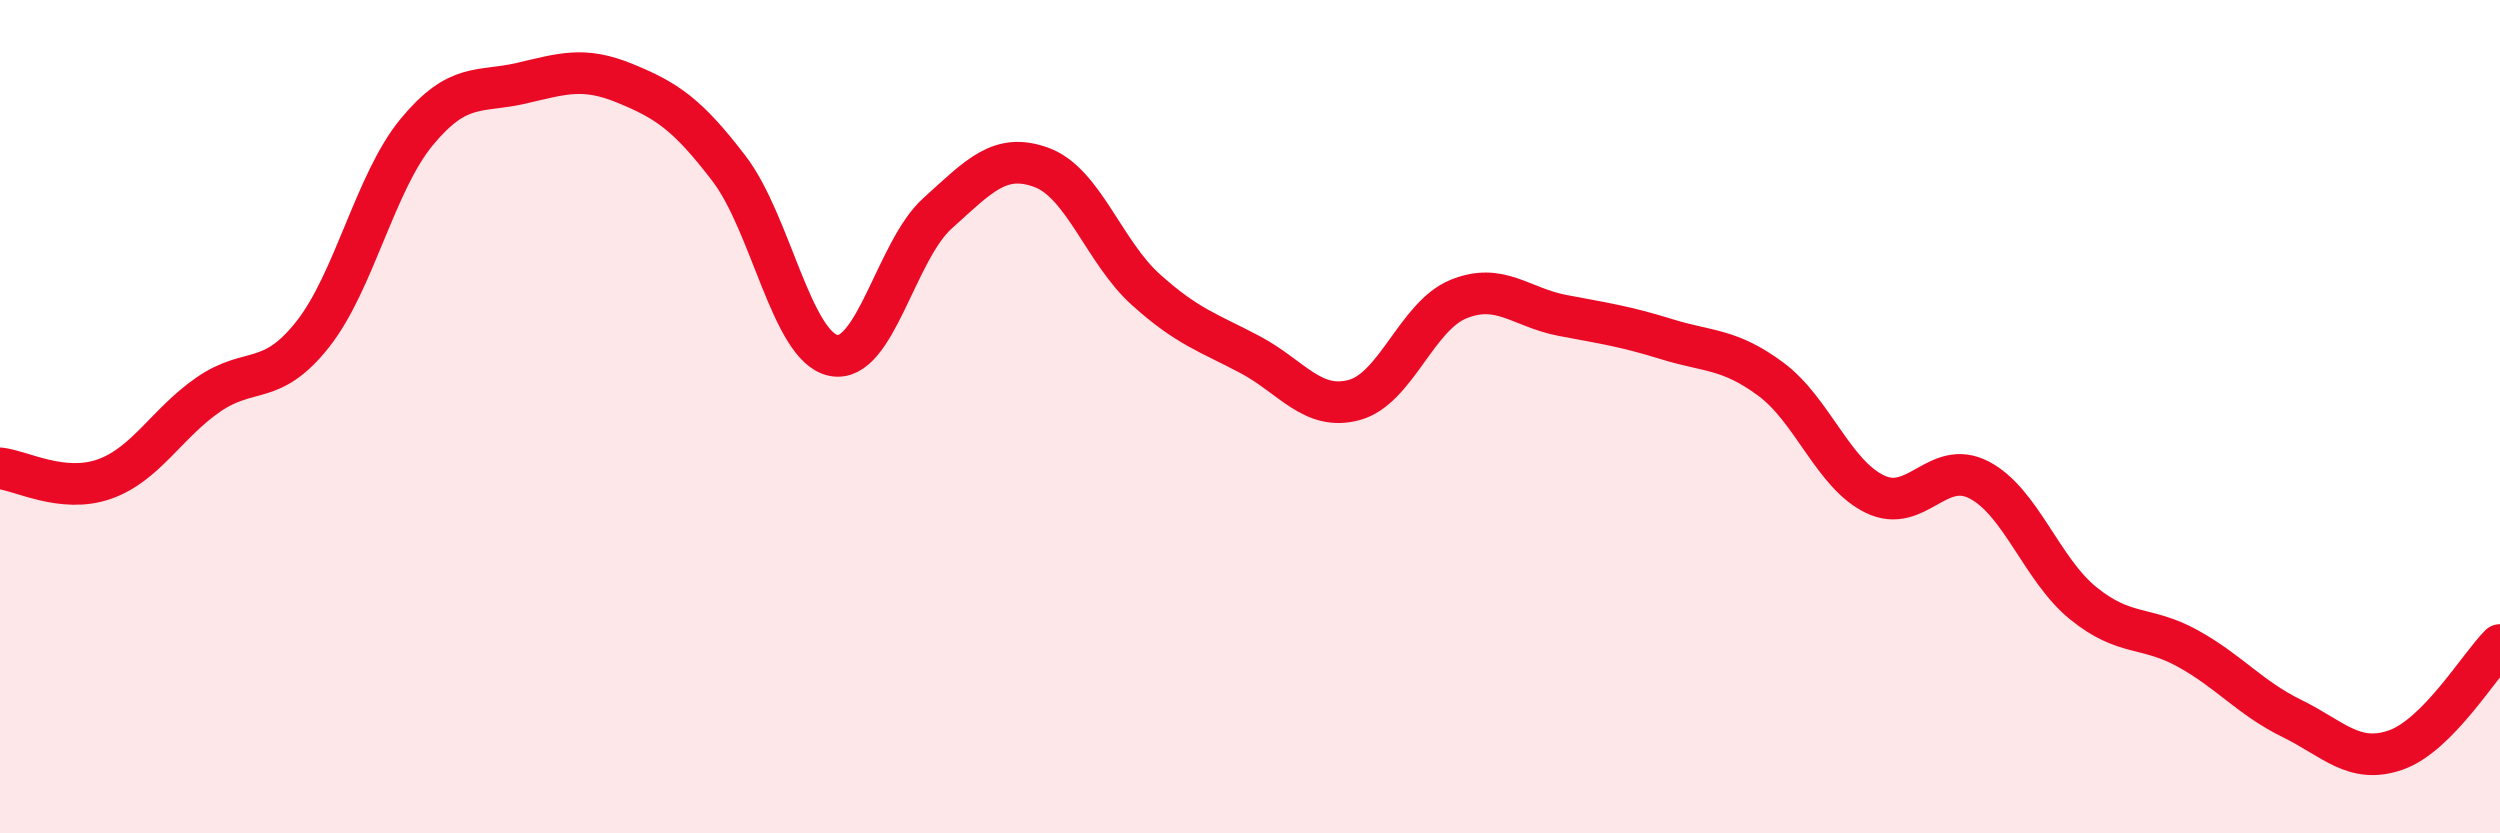
    <svg width="60" height="20" viewBox="0 0 60 20" xmlns="http://www.w3.org/2000/svg">
      <path
        d="M 0,11.24 C 0.5,11.29 1.5,11.85 2.5,11.5 C 3.5,11.15 4,10.16 5,9.47 C 6,8.78 6.5,9.29 7.5,8.03 C 8.5,6.77 9,4.38 10,3.17 C 11,1.96 11.5,2.23 12.5,2 C 13.5,1.77 14,1.59 15,2 C 16,2.41 16.5,2.74 17.5,4.05 C 18.5,5.36 19,8.32 20,8.53 C 21,8.74 21.5,6.02 22.5,5.12 C 23.5,4.22 24,3.65 25,4.02 C 26,4.39 26.5,6.05 27.5,6.95 C 28.5,7.85 29,7.98 30,8.51 C 31,9.04 31.5,9.87 32.5,9.6 C 33.5,9.33 34,7.59 35,7.18 C 36,6.77 36.5,7.38 37.5,7.57 C 38.5,7.76 39,7.83 40,8.14 C 41,8.45 41.5,8.36 42.5,9.1 C 43.5,9.84 44,11.38 45,11.86 C 46,12.34 46.5,11 47.5,11.52 C 48.5,12.04 49,13.67 50,14.48 C 51,15.29 51.5,15.01 52.5,15.56 C 53.5,16.11 54,16.75 55,17.24 C 56,17.73 56.5,18.35 57.5,18 C 58.5,17.65 59.5,15.98 60,15.48L60 20L0 20Z"
        fill="#EB0A25"
        opacity="0.1"
        stroke-linecap="round"
        stroke-linejoin="round"
      />
      <path
        d="M 0,11.24 C 0.5,11.29 1.5,11.85 2.5,11.5 C 3.5,11.15 4,10.16 5,9.47 C 6,8.78 6.5,9.29 7.5,8.03 C 8.5,6.77 9,4.38 10,3.17 C 11,1.96 11.5,2.23 12.5,2 C 13.5,1.77 14,1.59 15,2 C 16,2.41 16.5,2.74 17.5,4.05 C 18.5,5.36 19,8.32 20,8.53 C 21,8.74 21.5,6.02 22.5,5.12 C 23.5,4.22 24,3.65 25,4.02 C 26,4.39 26.5,6.05 27.5,6.95 C 28.5,7.85 29,7.98 30,8.51 C 31,9.04 31.5,9.87 32.5,9.6 C 33.5,9.33 34,7.59 35,7.18 C 36,6.77 36.5,7.38 37.5,7.57 C 38.5,7.76 39,7.83 40,8.14 C 41,8.45 41.5,8.36 42.5,9.1 C 43.5,9.84 44,11.38 45,11.86 C 46,12.34 46.5,11 47.5,11.52 C 48.5,12.04 49,13.67 50,14.48 C 51,15.29 51.5,15.01 52.5,15.56 C 53.5,16.11 54,16.75 55,17.24 C 56,17.73 56.5,18.35 57.5,18 C 58.5,17.65 59.5,15.98 60,15.48"
        stroke="#EB0A25"
        stroke-width="1"
        fill="none"
        stroke-linecap="round"
        stroke-linejoin="round"
      />
    </svg>
  